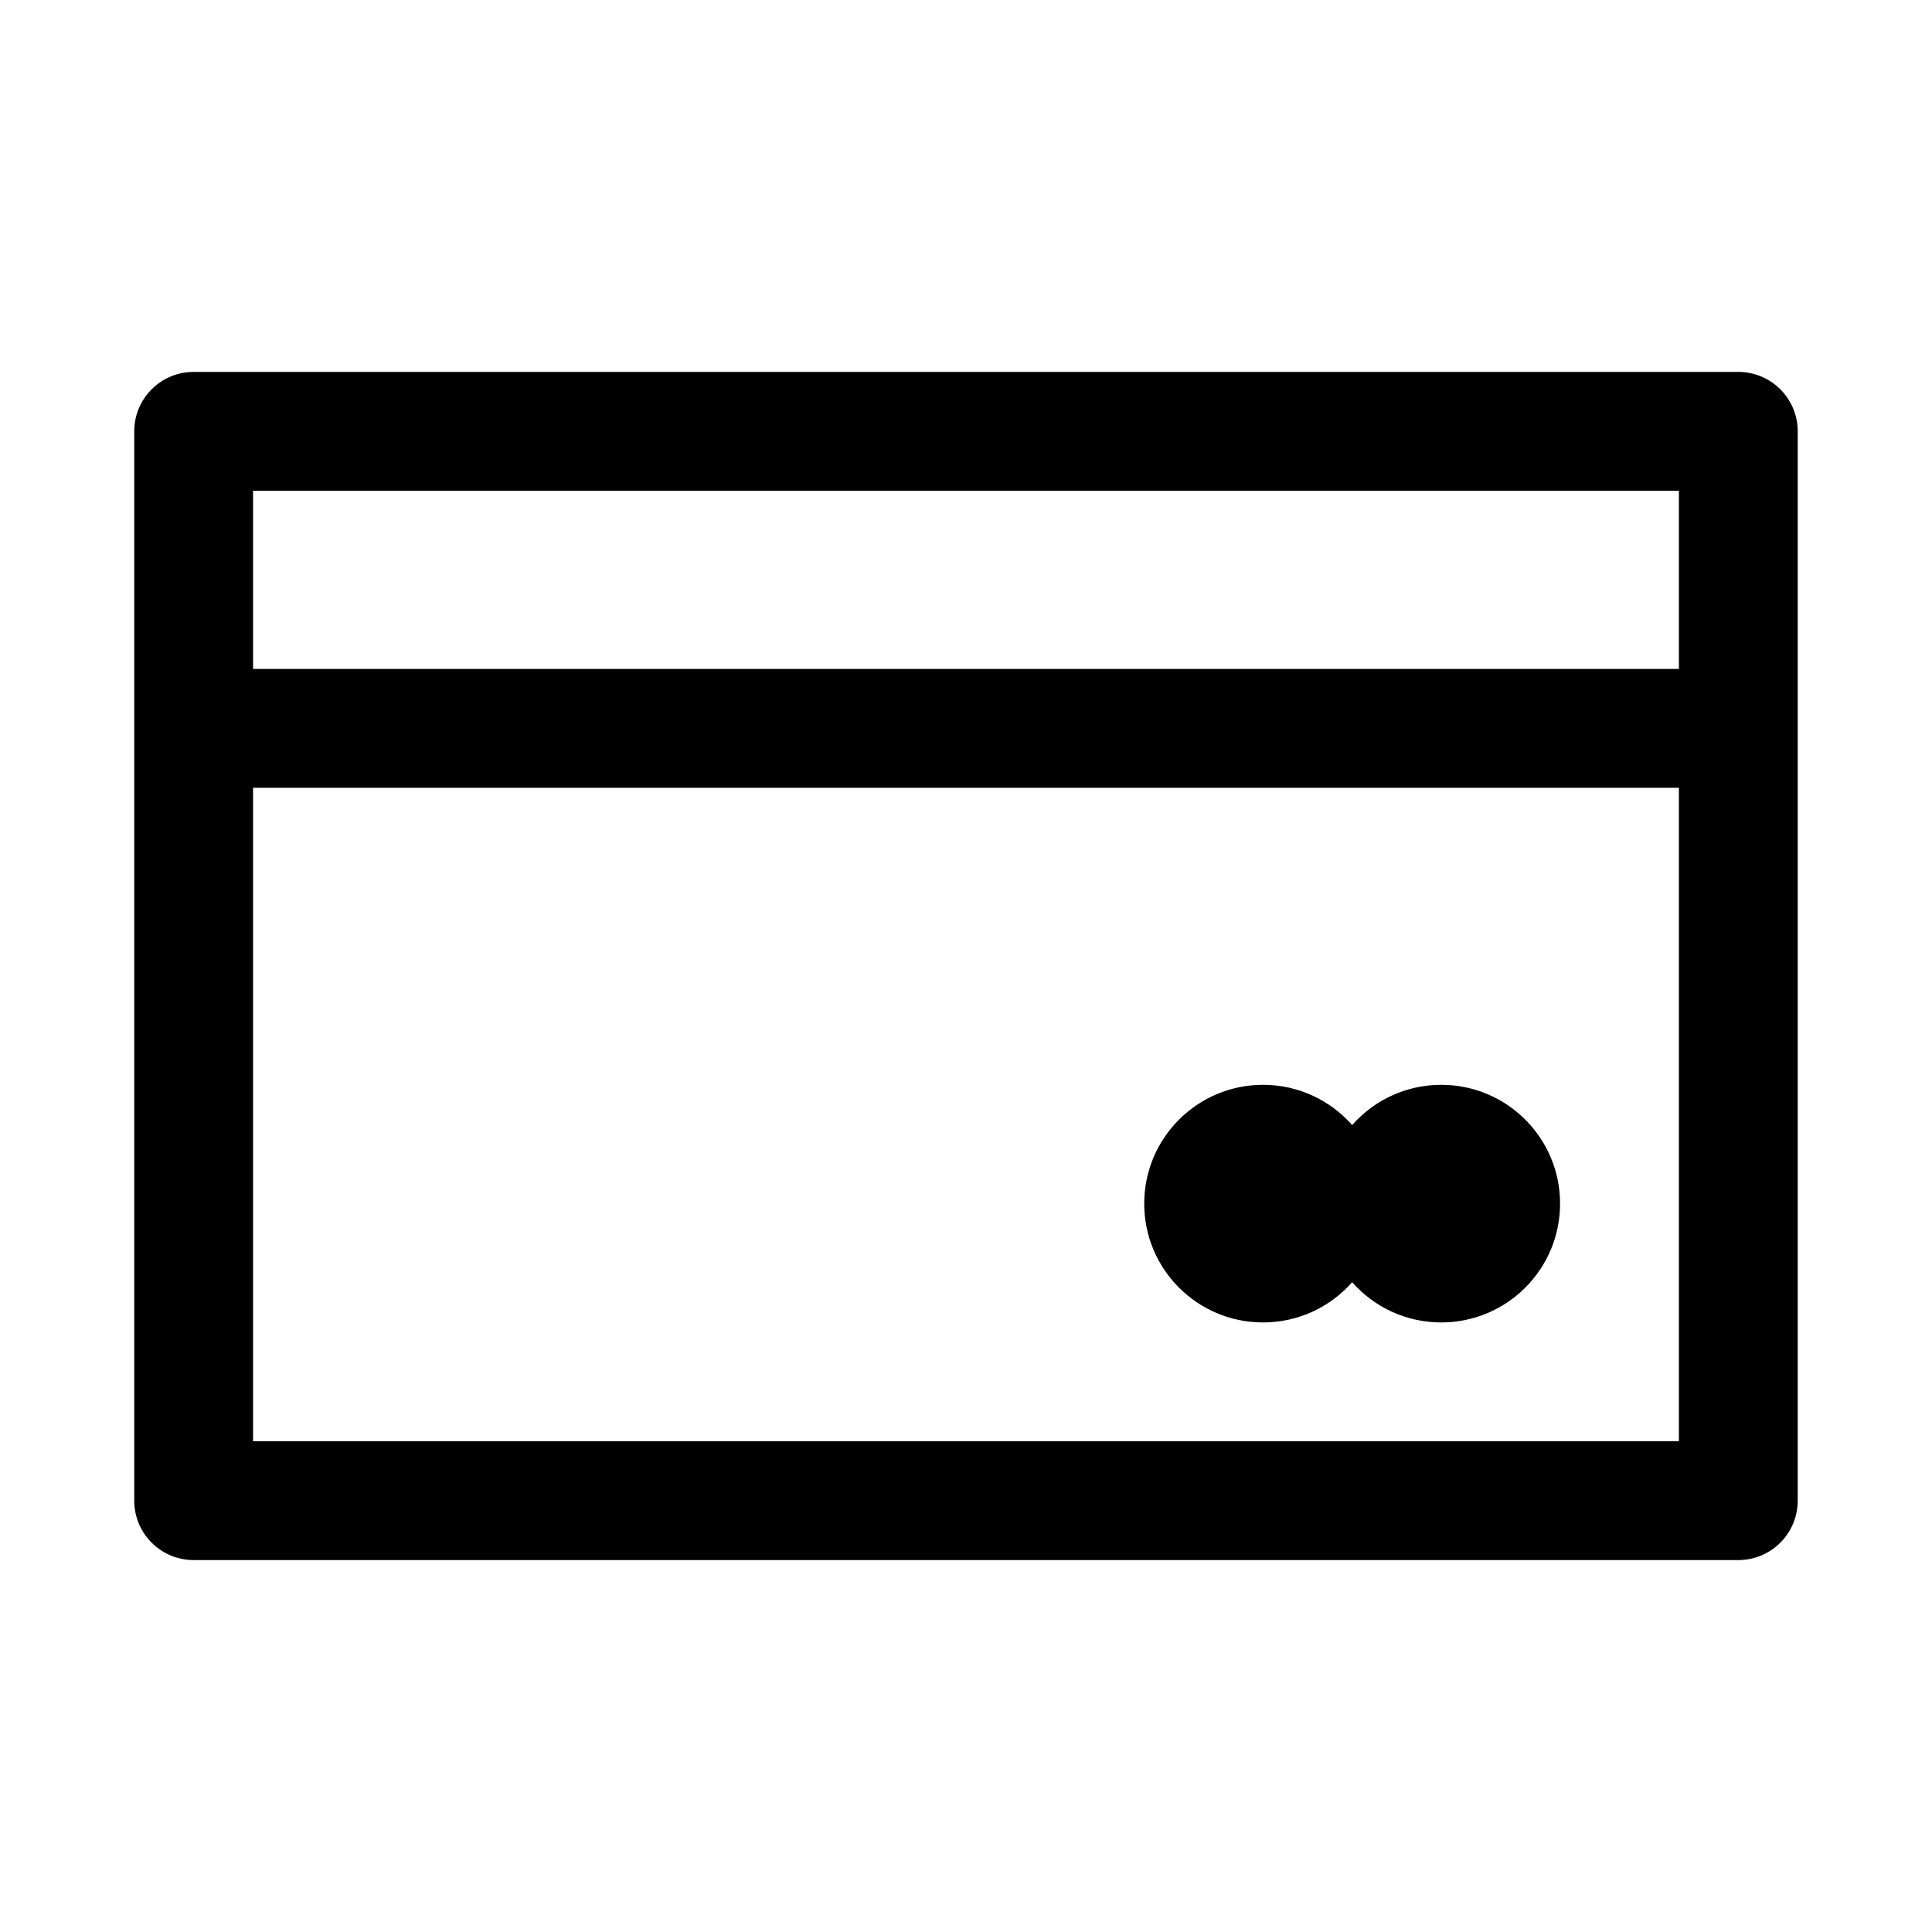 <?xml version="1.0" encoding="UTF-8"?>
<!-- Uploaded to: SVG Repo, www.svgrepo.com, Generator: SVG Repo Mixer Tools -->
<svg fill="#000000" width="800px" height="800px" version="1.1" viewBox="144 144 512 512" xmlns="http://www.w3.org/2000/svg">
 <path d="m195.32 242.56c-8.695 0-15.742 7.047-15.742 15.742v283.39c0 8.695 7.047 15.742 15.742 15.742h409.35c8.695 0 15.742-7.047 15.742-15.742v-283.39c0-8.695-7.047-15.742-15.742-15.742zm15.746 78.719v-47.23h377.86v47.23zm0 31.488v173.18h377.86v-173.18zm346.37 110.21c0 17.391-14.098 31.484-31.488 31.484-9.402 0-17.844-4.121-23.613-10.66-5.769 6.539-14.215 10.66-23.617 10.66-17.391 0-31.488-14.094-31.488-31.484 0-17.395 14.098-31.488 31.488-31.488 9.402 0 17.848 4.121 23.617 10.66 5.769-6.539 14.211-10.66 23.613-10.66 17.391 0 31.488 14.094 31.488 31.488z" fill-rule="evenodd"/>
</svg>